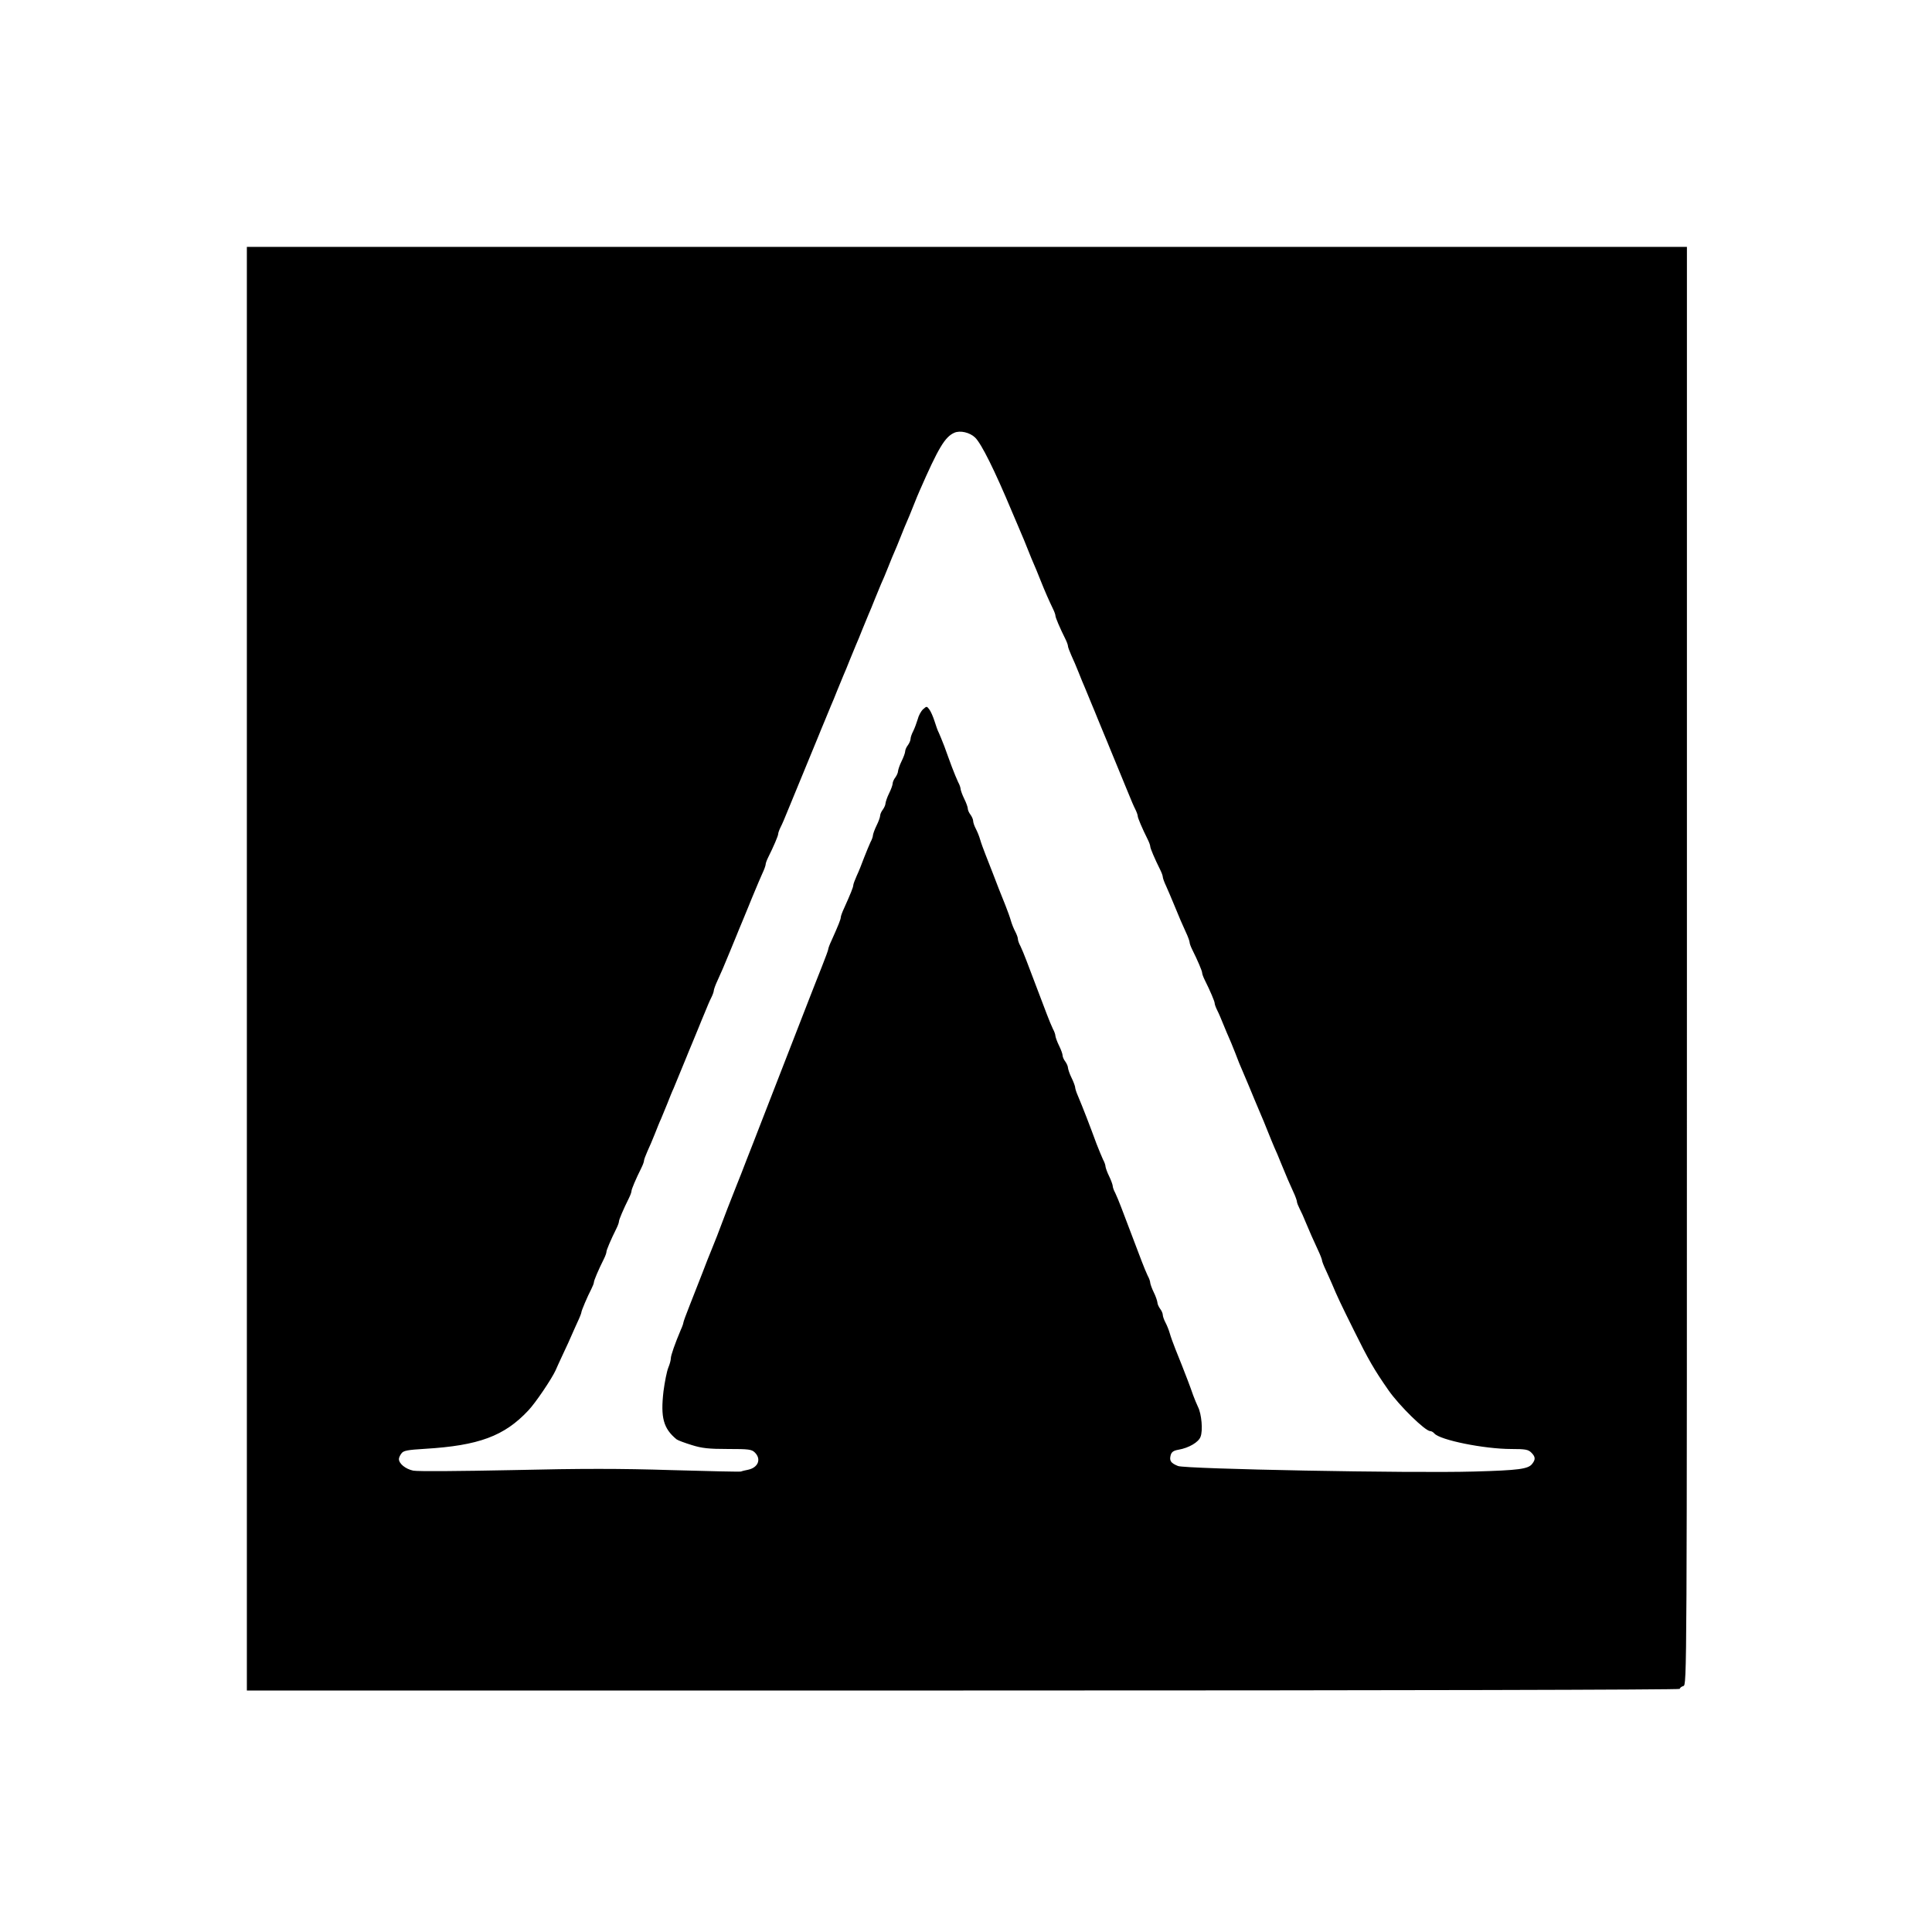 <?xml version="1.0" standalone="no"?>
<!DOCTYPE svg PUBLIC "-//W3C//DTD SVG 20010904//EN"
 "http://www.w3.org/TR/2001/REC-SVG-20010904/DTD/svg10.dtd">
<svg version="1.0" xmlns="http://www.w3.org/2000/svg"
 width="1080pt" height="1080pt" viewBox="0 0 1080 1080"
 preserveAspectRatio="xMidYMid meet">
<g transform="translate(0,1080) scale(0.1,-0.1)"
fill="#000000" stroke="none">
<path d="M1380 5385 l0 -4035 4005 0 c2470 0 4005 4 4005 9 0 5 9 13 20 16 20
6 20 15 20 4026 l0 4019 -4025 0 -4025 0 0 -4035z m4071 2969 c35 -34 108
-180 208 -419 24 -55 46 -109 51 -120 5 -11 21 -49 35 -85 14 -36 30 -74 35
-85 5 -11 21 -49 35 -85 27 -68 48 -115 71 -163 8 -16 14 -33 14 -39 0 -10 25
-69 56 -131 8 -16 14 -33 14 -39 0 -6 9 -29 19 -52 11 -23 29 -66 41 -96 12
-30 27 -68 35 -85 7 -16 23 -55 35 -85 13 -30 28 -68 35 -85 7 -16 23 -55 35
-85 13 -30 28 -68 35 -85 7 -16 23 -55 35 -85 12 -30 28 -68 35 -85 7 -16 22
-55 35 -85 12 -30 28 -68 36 -83 8 -16 14 -33 14 -39 0 -10 25 -69 56 -131 8
-16 14 -33 14 -39 0 -10 25 -69 56 -131 8 -16 14 -33 14 -39 0 -6 8 -29 19
-52 10 -23 29 -66 41 -96 37 -90 47 -113 69 -161 12 -25 21 -51 21 -57 0 -6 6
-23 14 -39 31 -62 56 -121 56 -131 0 -6 6 -23 14 -39 31 -62 56 -121 56 -131
0 -6 6 -23 14 -39 8 -15 24 -53 36 -83 12 -30 26 -62 30 -71 4 -8 20 -47 35
-85 14 -38 32 -82 40 -99 7 -16 23 -55 36 -85 20 -49 42 -101 69 -165 5 -11
21 -49 35 -85 14 -36 32 -78 39 -95 8 -16 24 -55 36 -85 35 -85 46 -111 69
-161 12 -25 21 -51 21 -57 0 -6 7 -23 15 -39 8 -15 24 -50 35 -78 23 -55 37
-87 69 -156 12 -25 21 -50 21 -54 0 -5 9 -29 21 -54 11 -25 27 -59 34 -76 31
-74 48 -110 125 -265 78 -158 111 -216 192 -332 60 -86 205 -228 233 -228 7 0
17 -6 23 -13 31 -37 279 -87 430 -87 79 0 95 -3 112 -20 23 -23 25 -38 5 -63
-22 -29 -74 -36 -325 -43 -354 -10 -1615 14 -1655 31 -40 16 -49 29 -41 60 5
18 15 26 44 31 58 10 112 42 123 72 14 34 6 128 -14 167 -8 17 -20 46 -27 65
-6 19 -21 58 -31 85 -11 28 -26 66 -33 85 -8 19 -24 60 -36 90 -12 30 -26 69
-31 87 -5 18 -16 45 -24 60 -8 15 -15 35 -15 43 0 8 -7 24 -15 34 -8 11 -15
27 -15 35 -1 9 -9 34 -20 56 -11 22 -19 46 -20 53 0 8 -6 26 -14 40 -7 15 -23
52 -34 82 -11 30 -37 98 -57 150 -20 52 -46 120 -57 150 -11 30 -27 67 -34 82
-8 14 -14 32 -14 40 -1 7 -9 31 -20 53 -11 22 -19 46 -20 53 0 8 -6 26 -14 40
-7 15 -23 54 -36 87 -39 106 -74 197 -106 273 -8 18 -14 38 -14 45 -1 7 -9 30
-20 52 -11 22 -19 47 -20 56 0 8 -7 24 -15 35 -8 10 -15 26 -15 34 0 8 -9 33
-20 55 -11 22 -19 46 -20 53 0 8 -6 26 -14 40 -7 15 -23 52 -34 82 -11 30 -37
98 -57 150 -20 52 -46 120 -57 150 -11 30 -27 67 -34 82 -8 14 -14 32 -14 40
0 7 -7 26 -15 41 -8 15 -19 42 -24 60 -5 18 -19 57 -31 87 -12 30 -28 71 -36
90 -20 52 -51 133 -75 193 -11 28 -25 66 -30 84 -5 18 -16 45 -24 60 -8 15
-15 35 -15 44 0 8 -7 24 -15 35 -8 10 -15 26 -15 34 0 8 -9 33 -20 55 -11 22
-19 46 -20 53 0 8 -6 26 -14 40 -7 15 -23 53 -35 85 -11 31 -31 83 -42 115
-12 31 -26 65 -31 76 -6 10 -16 40 -24 65 -8 25 -21 55 -29 65 -14 19 -15 19
-35 1 -11 -10 -25 -35 -30 -56 -6 -20 -17 -50 -25 -66 -8 -15 -15 -35 -15 -44
0 -8 -7 -24 -15 -35 -8 -10 -15 -26 -15 -34 0 -8 -9 -33 -20 -55 -11 -22 -19
-47 -20 -56 0 -8 -7 -24 -15 -35 -8 -10 -15 -26 -15 -34 0 -8 -9 -33 -20 -55
-11 -22 -19 -47 -20 -56 0 -8 -7 -24 -15 -35 -8 -10 -15 -26 -15 -34 0 -8 -9
-33 -20 -55 -11 -22 -19 -46 -20 -53 0 -8 -6 -26 -14 -40 -7 -15 -23 -54 -36
-87 -12 -33 -30 -78 -41 -101 -10 -23 -19 -46 -19 -52 0 -11 -15 -48 -51 -128
-11 -23 -19 -46 -19 -52 0 -11 -15 -48 -51 -128 -11 -23 -19 -45 -19 -50 0 -5
-16 -48 -35 -96 -19 -49 -51 -128 -70 -178 -19 -49 -51 -130 -70 -180 -19 -49
-51 -130 -70 -180 -19 -49 -51 -130 -70 -180 -19 -49 -51 -130 -70 -180 -19
-49 -51 -132 -71 -182 -19 -51 -44 -113 -54 -138 -22 -54 -84 -214 -112 -290
-12 -30 -27 -68 -34 -85 -7 -16 -29 -72 -48 -122 -20 -51 -52 -132 -71 -181
-19 -48 -35 -91 -35 -96 0 -4 -6 -22 -14 -39 -33 -78 -56 -144 -56 -160 0 -10
-6 -33 -14 -52 -8 -19 -20 -79 -27 -132 -17 -147 -1 -208 73 -269 8 -6 46 -20
85 -32 57 -18 96 -22 202 -22 118 0 133 -2 151 -20 37 -37 18 -84 -38 -96 -15
-3 -33 -7 -40 -10 -7 -2 -182 2 -390 8 -284 9 -503 9 -887 0 -296 -6 -529 -8
-555 -3 -43 9 -80 39 -80 65 0 7 6 21 14 31 11 16 33 20 132 26 300 18 443 71
577 214 41 43 131 177 153 225 3 8 22 49 41 90 20 41 41 89 48 105 7 17 23 51
34 76 12 25 21 49 21 53 0 9 35 91 55 129 8 16 15 33 15 39 0 10 25 69 56 131
8 16 14 33 14 39 0 10 25 69 56 131 8 16 14 33 14 39 0 10 25 69 56 131 8 16
14 33 14 39 0 10 25 69 56 131 8 16 14 33 14 39 0 6 9 29 19 52 11 23 29 66
41 96 12 30 27 69 35 85 7 17 23 55 35 85 12 30 27 69 35 85 7 17 23 55 35 85
12 30 28 69 35 85 7 17 22 55 35 85 12 30 28 69 35 85 7 17 22 55 35 85 12 30
28 68 36 83 8 16 14 33 14 39 0 6 9 32 21 57 23 50 34 76 69 161 12 30 28 69
35 85 7 17 22 55 35 85 12 30 28 69 35 85 7 17 22 55 35 85 12 30 31 73 41 96
11 23 19 46 19 52 0 6 6 23 14 39 31 62 56 121 56 131 0 6 6 23 14 39 8 15 24
53 36 83 13 30 28 69 35 85 7 17 23 55 35 85 13 30 28 69 35 85 7 17 23 55 35
85 12 30 28 69 35 85 7 17 22 55 35 85 12 30 28 69 35 85 8 17 23 55 35 85 12
30 28 69 35 85 8 17 23 55 35 85 12 30 28 69 35 85 8 17 23 55 35 85 12 30 28
69 35 85 8 17 23 55 35 85 12 30 28 69 35 85 8 17 26 59 40 95 14 36 30 74 35
85 5 11 21 49 35 85 14 36 30 74 35 85 5 11 21 49 35 85 14 36 30 74 35 85
105 240 142 303 195 326 32 14 86 2 116 -27z"/>
</g>
</svg>
